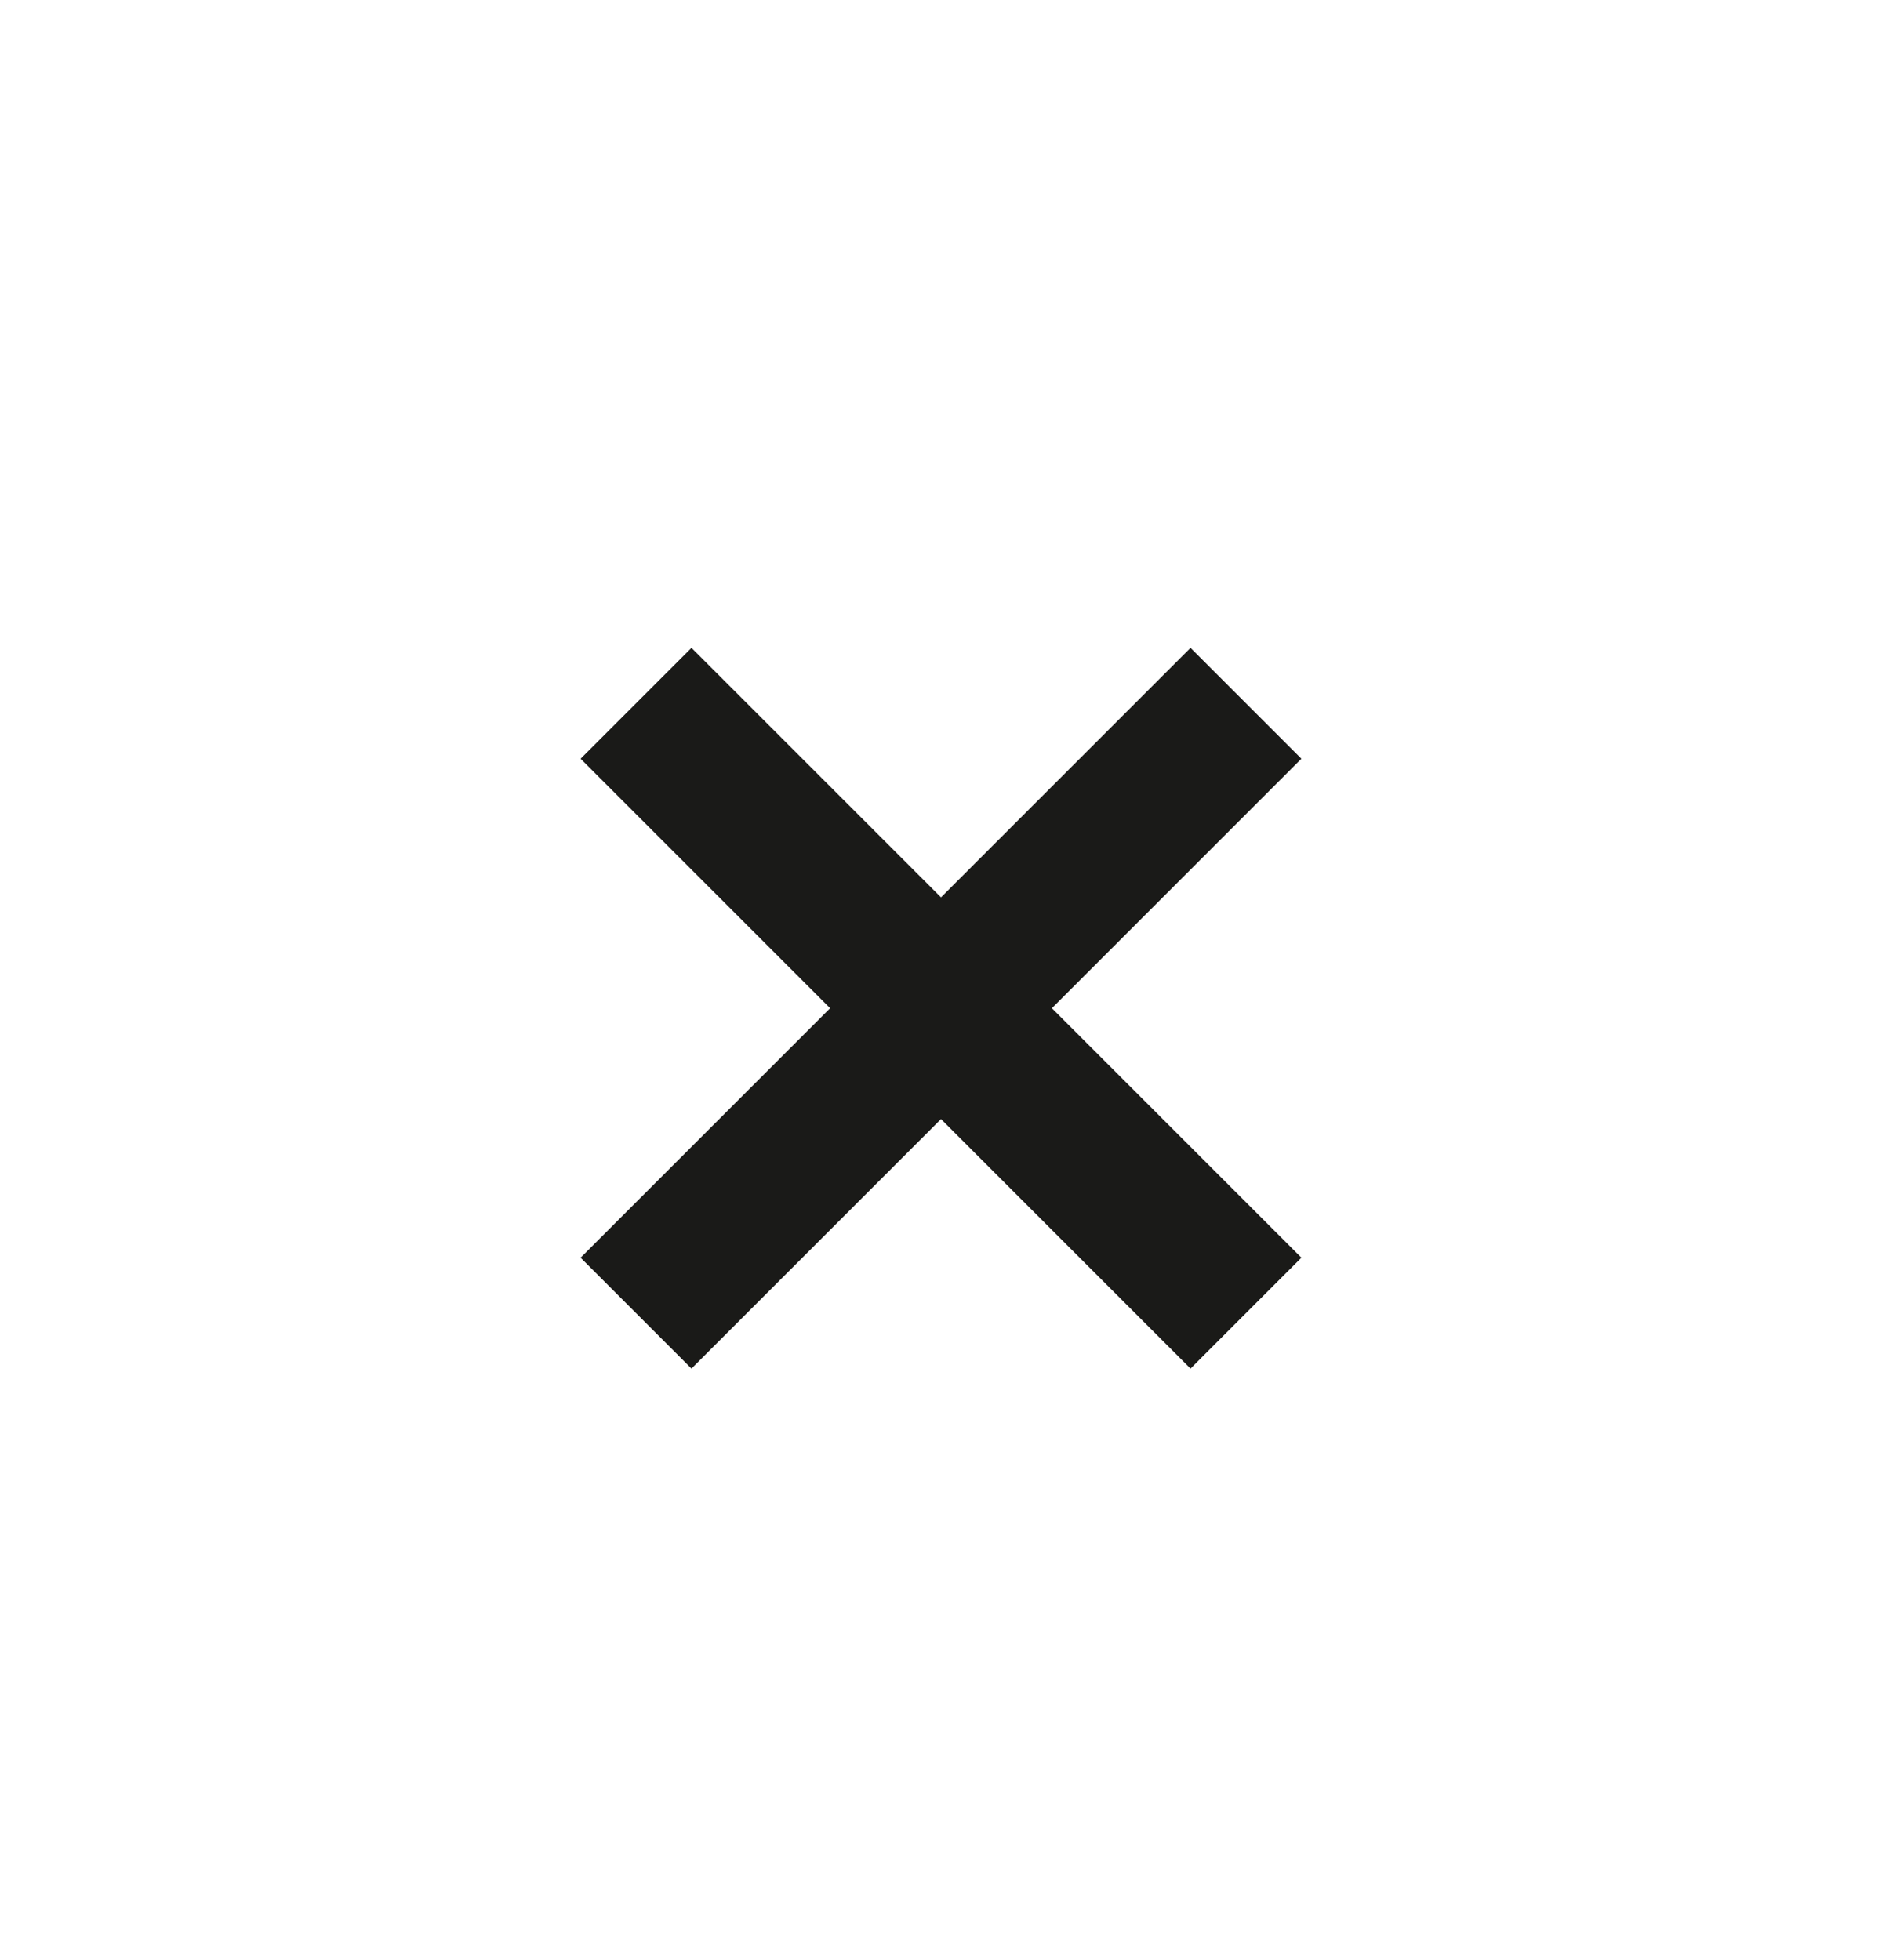 <svg width="24" height="25" viewBox="0 0 24 25" fill="none" xmlns="http://www.w3.org/2000/svg">
<path fill-rule="evenodd" clip-rule="evenodd" d="M10.586 12.859L7.404 16.041L8.818 17.455L12 14.273L15.182 17.455L16.596 16.041L13.414 12.859L16.596 9.677L15.182 8.263L12 11.445L8.818 8.263L7.404 9.677L10.586 12.859Z" fill="#1A1A18"/>
</svg>
